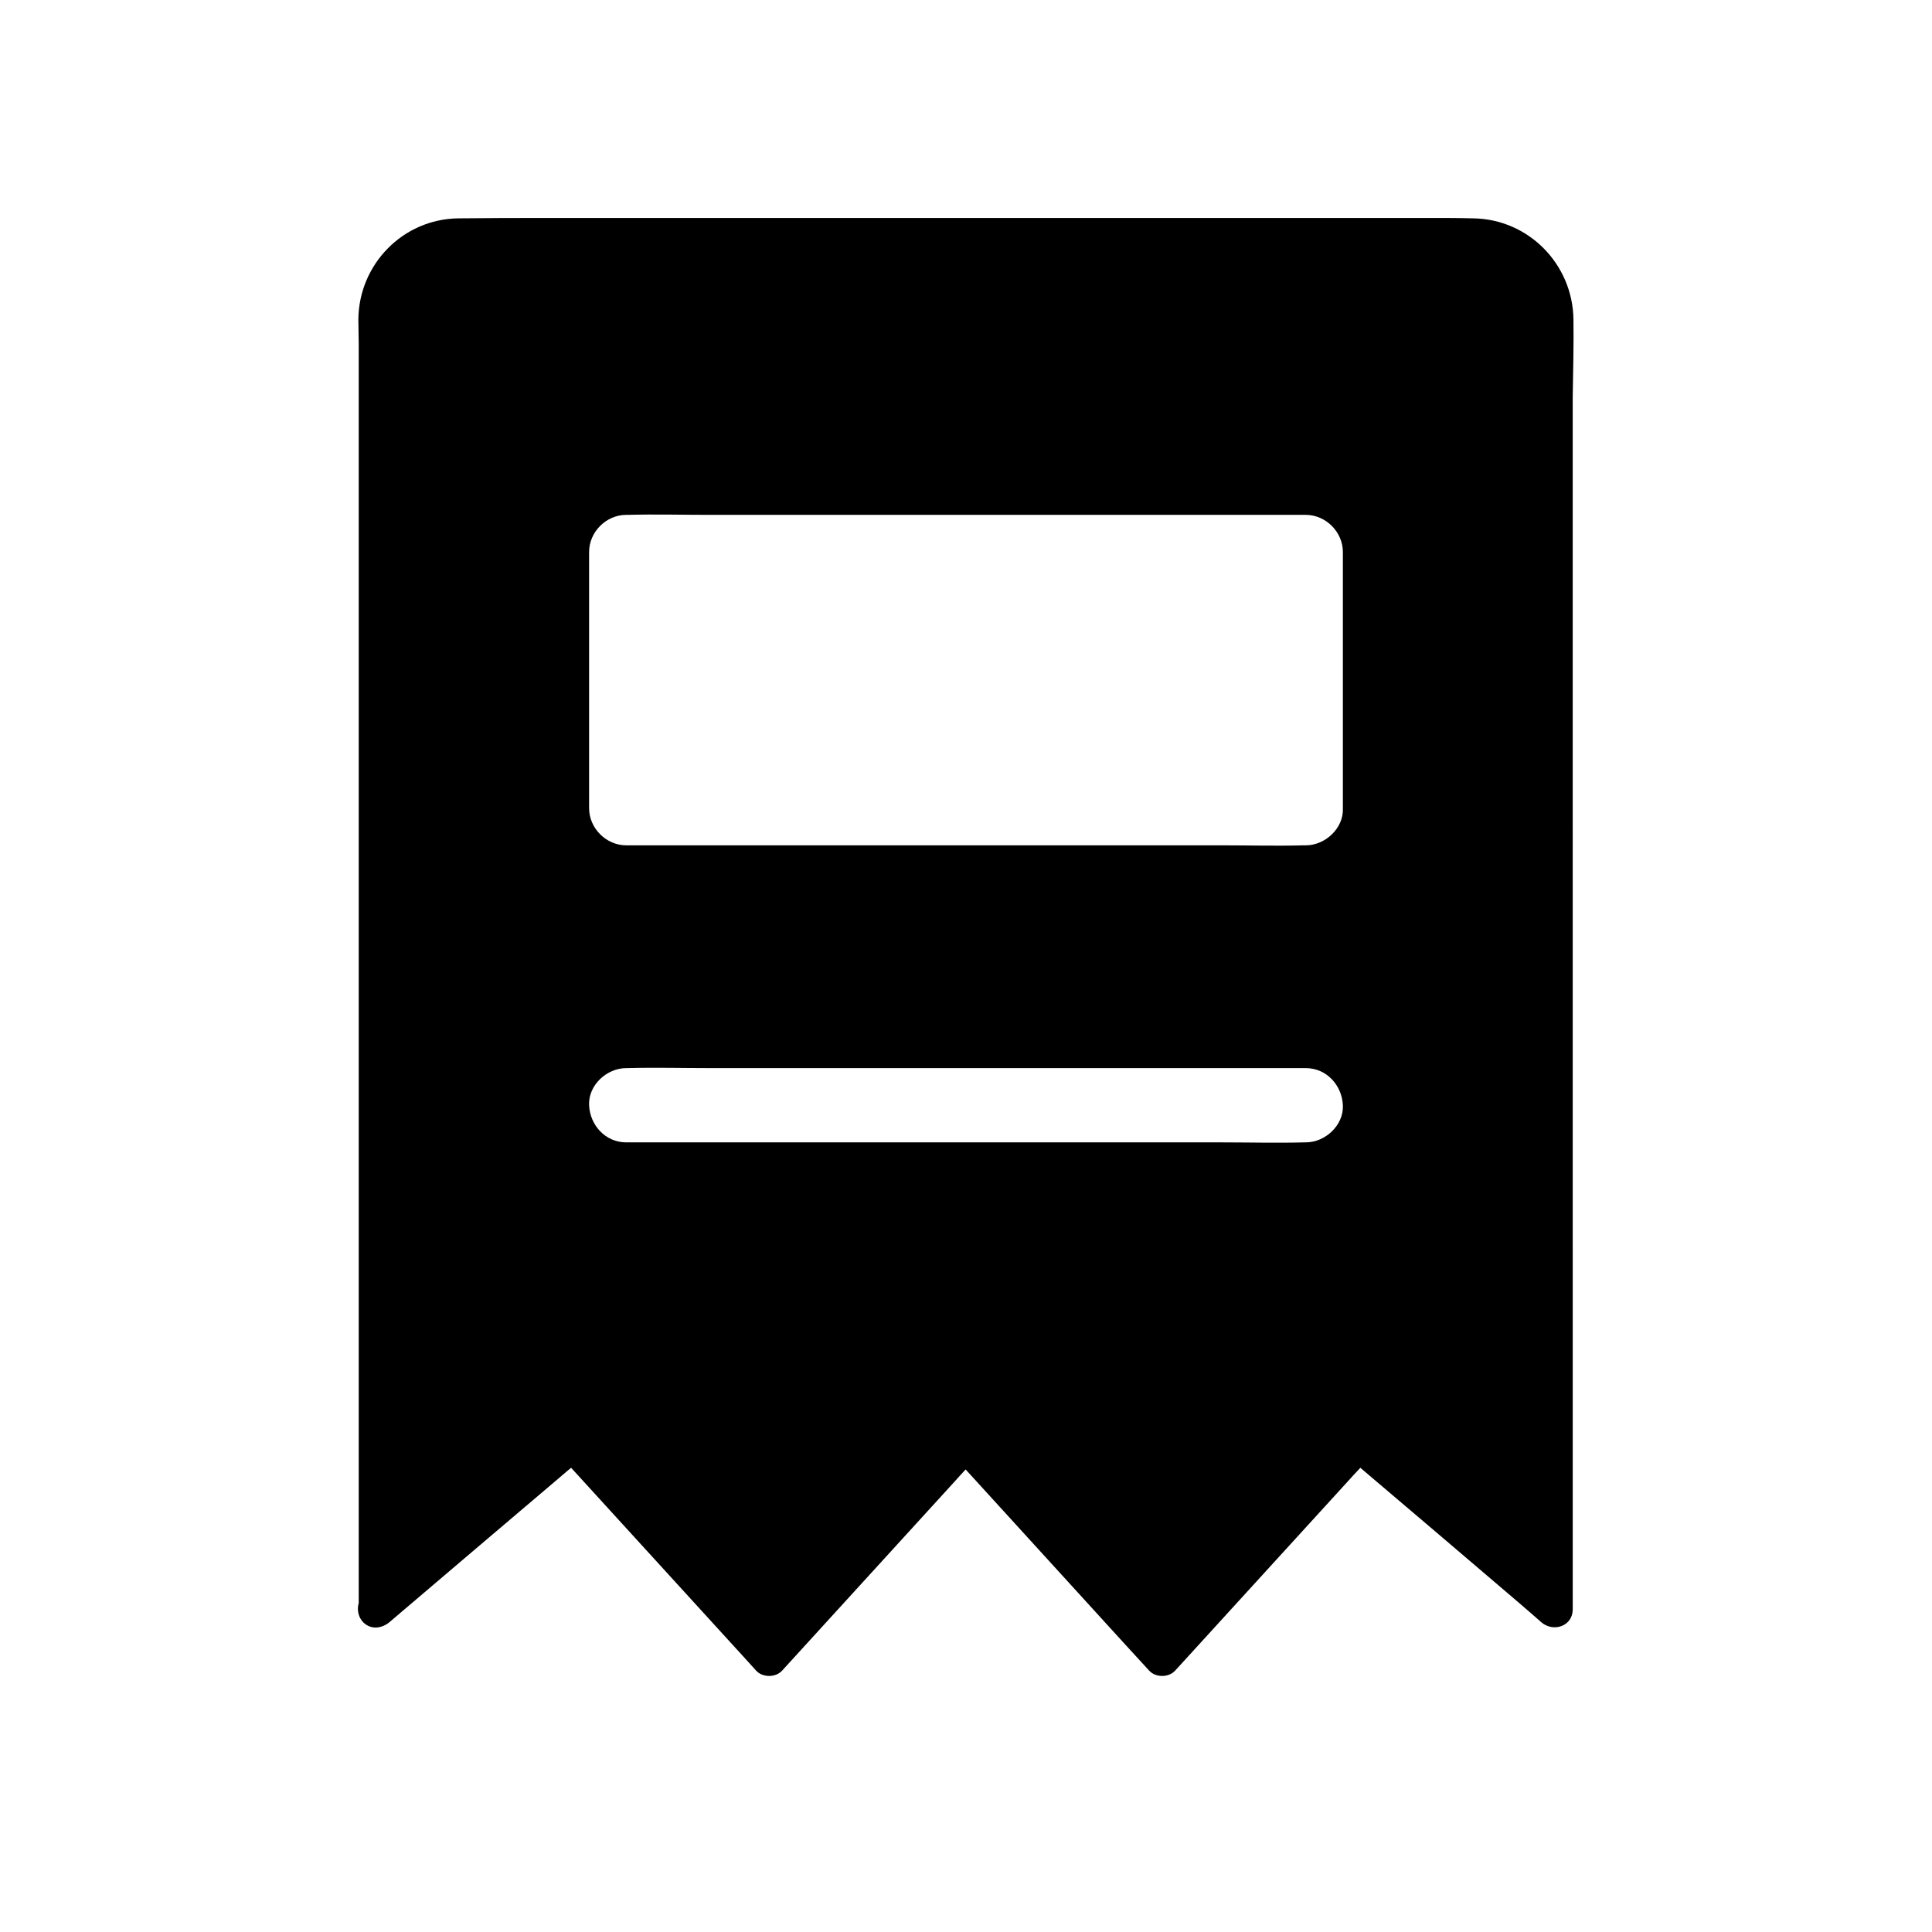 <?xml version="1.0" encoding="UTF-8"?>
<!-- Uploaded to: ICON Repo, www.svgrepo.com, Generator: ICON Repo Mixer Tools -->
<svg fill="#000000" width="800px" height="800px" version="1.1" viewBox="144 144 512 512" xmlns="http://www.w3.org/2000/svg">
 <path d="m560.98 228.63c-0.195-14.613-11.906-26.566-26.566-26.766-2.363-0.051-4.676-0.098-7.086-0.098h-237.93c-7.969 0-15.988 0-23.961 0.098-14.66 0.195-26.32 12.152-26.469 26.766 0 2.164 0.098 4.379 0.098 6.496v333.72c-0.543 1.723-0.051 3.836 1.18 5.066 1.723 1.723 4.082 1.77 6.004 0.641 0.344-0.195 0.641-0.395 0.934-0.641 15.203-12.941 30.406-25.879 45.609-38.77 0.836-0.738 1.672-1.426 2.559-2.164 14.168 15.547 28.387 31.094 42.559 46.641 2.164 2.363 4.328 4.723 6.445 7.086 1.723 1.918 5.215 1.918 6.938 0 15.203-16.68 30.406-33.309 45.609-49.988 0.984-1.082 1.969-2.215 3-3.297 14.023 15.398 28.094 30.801 42.117 46.199 2.164 2.363 4.328 4.723 6.496 7.086 1.723 1.918 5.215 1.918 6.938 0 15.203-16.68 30.406-33.309 45.609-49.988 1.133-1.23 2.262-2.508 3.445-3.738 13.922 11.809 27.797 23.617 41.672 35.473 2.164 1.82 4.184 3.641 6.348 5.512 3.148 2.656 8.266 1.031 8.266-3.492l-0.008-321.03c0.098-6.938 0.293-13.875 0.195-20.812zm-70.945 218.11h-0.344c-7.281 0.195-14.613 0-21.895 0h-157.84c-5.512 0-9.594-4.527-9.84-9.84s4.676-9.84 9.84-9.84h0.344c7.281-0.195 14.613 0 21.895 0h157.84c5.512 0 9.594 4.527 9.84 9.84s-4.676 9.84-9.84 9.84zm0-78.719h-0.543c-7.231 0.195-14.465 0-21.695 0h-157.84c-5.312 0-9.84-4.527-9.84-9.84v-67.898c0-5.312 4.527-9.84 9.84-9.84h0.344c7.281-0.195 14.613 0 21.895 0h157.84c5.312 0 9.84 4.527 9.84 9.84v67.895c0.246 5.316-4.676 9.844-9.84 9.844z"/>
</svg>